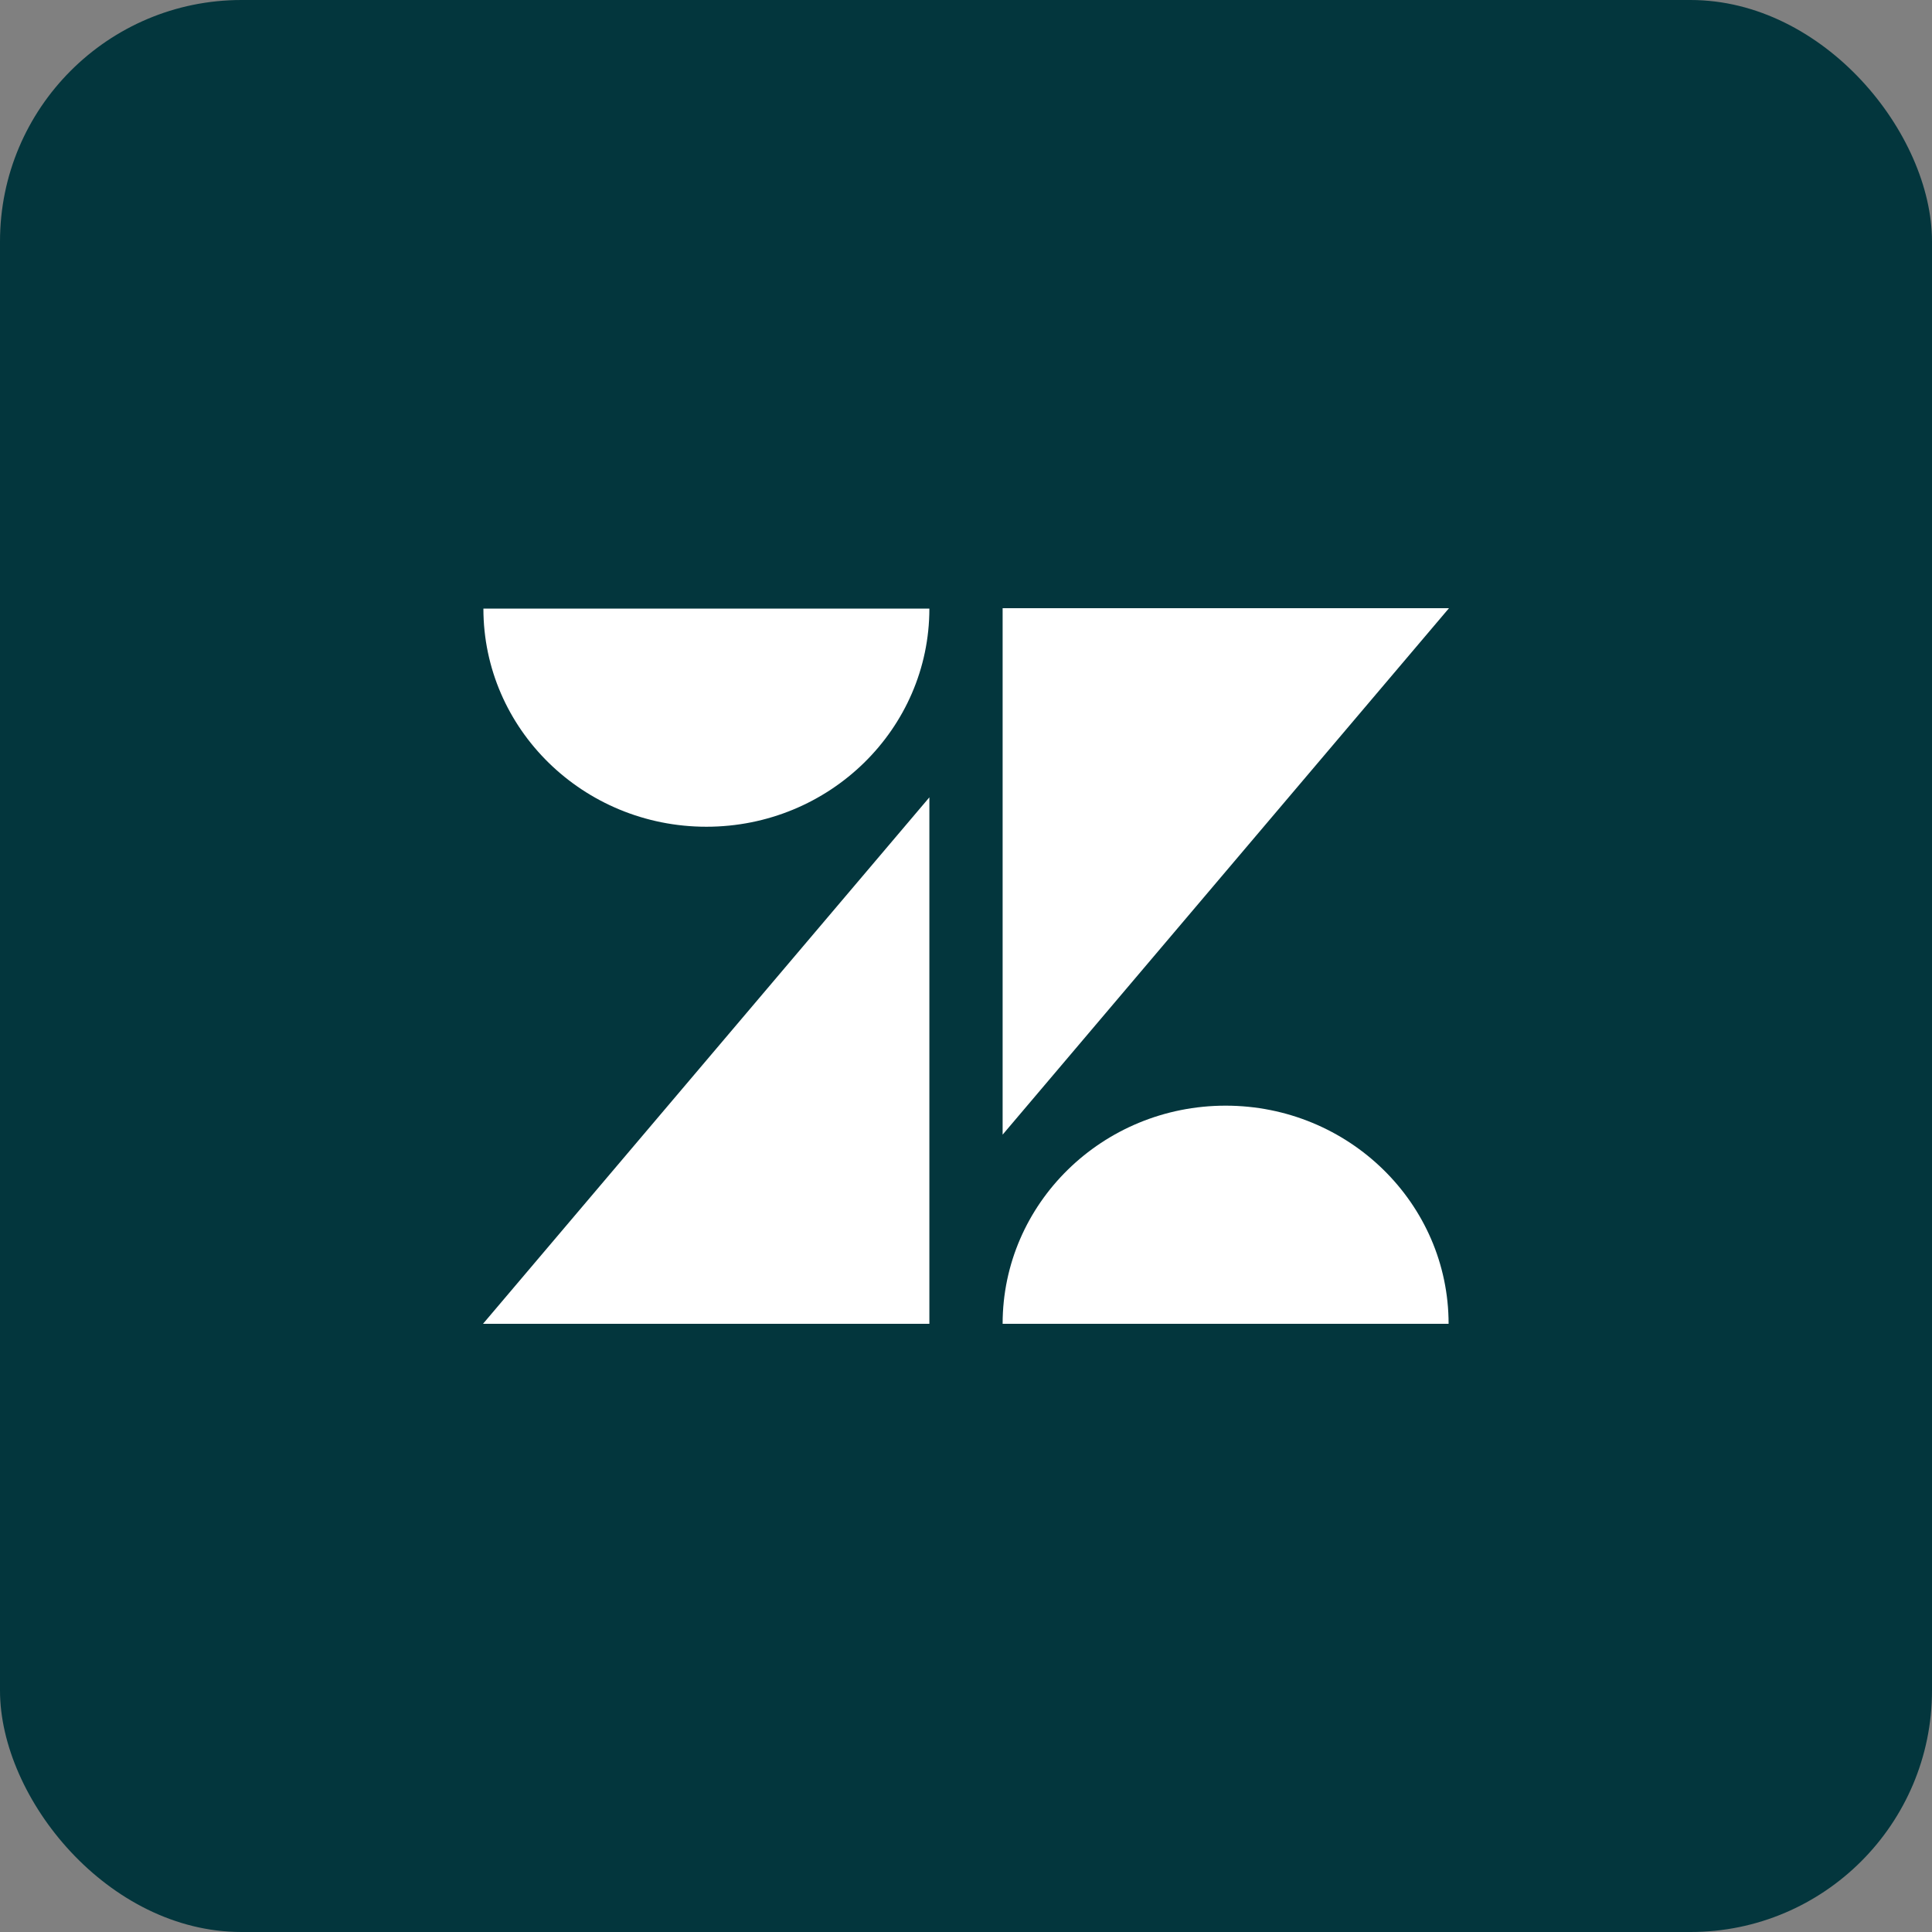 <?xml version="1.0" encoding="UTF-8"?>
<svg id="Layer_1" xmlns="http://www.w3.org/2000/svg" version="1.1" viewBox="0 0 48 48">
  <rect x="0" y="0" width="48" height="48" fill="#808080" stroke="none"/>
  <!-- Generator: Adobe Illustrator 29.2.1, SVG Export Plug-In . SVG Version: 2.1.0 Build 116)  -->
  <defs>
    <style>
      .st0 {
        fill: #03363d;
      }

      .st1 {
        fill: #fff;
      }
    </style>
  </defs>
  <rect class="st0" y="0" width="48" height="48" rx="6" ry="6"/>
  <path class="st1" d="M23.09,19.81v13.08h-11.09l11.09-13.08ZM23.09,15.12c0,2.99-2.48,5.42-5.54,5.42s-5.54-2.43-5.54-5.42h11.09ZM24.91,32.89c0-2.99,2.48-5.42,5.54-5.42s5.54,2.43,5.54,5.42h-11.09ZM24.91,28.2v-13.09h11.09l-11.09,13.08h0Z"/>
</svg>